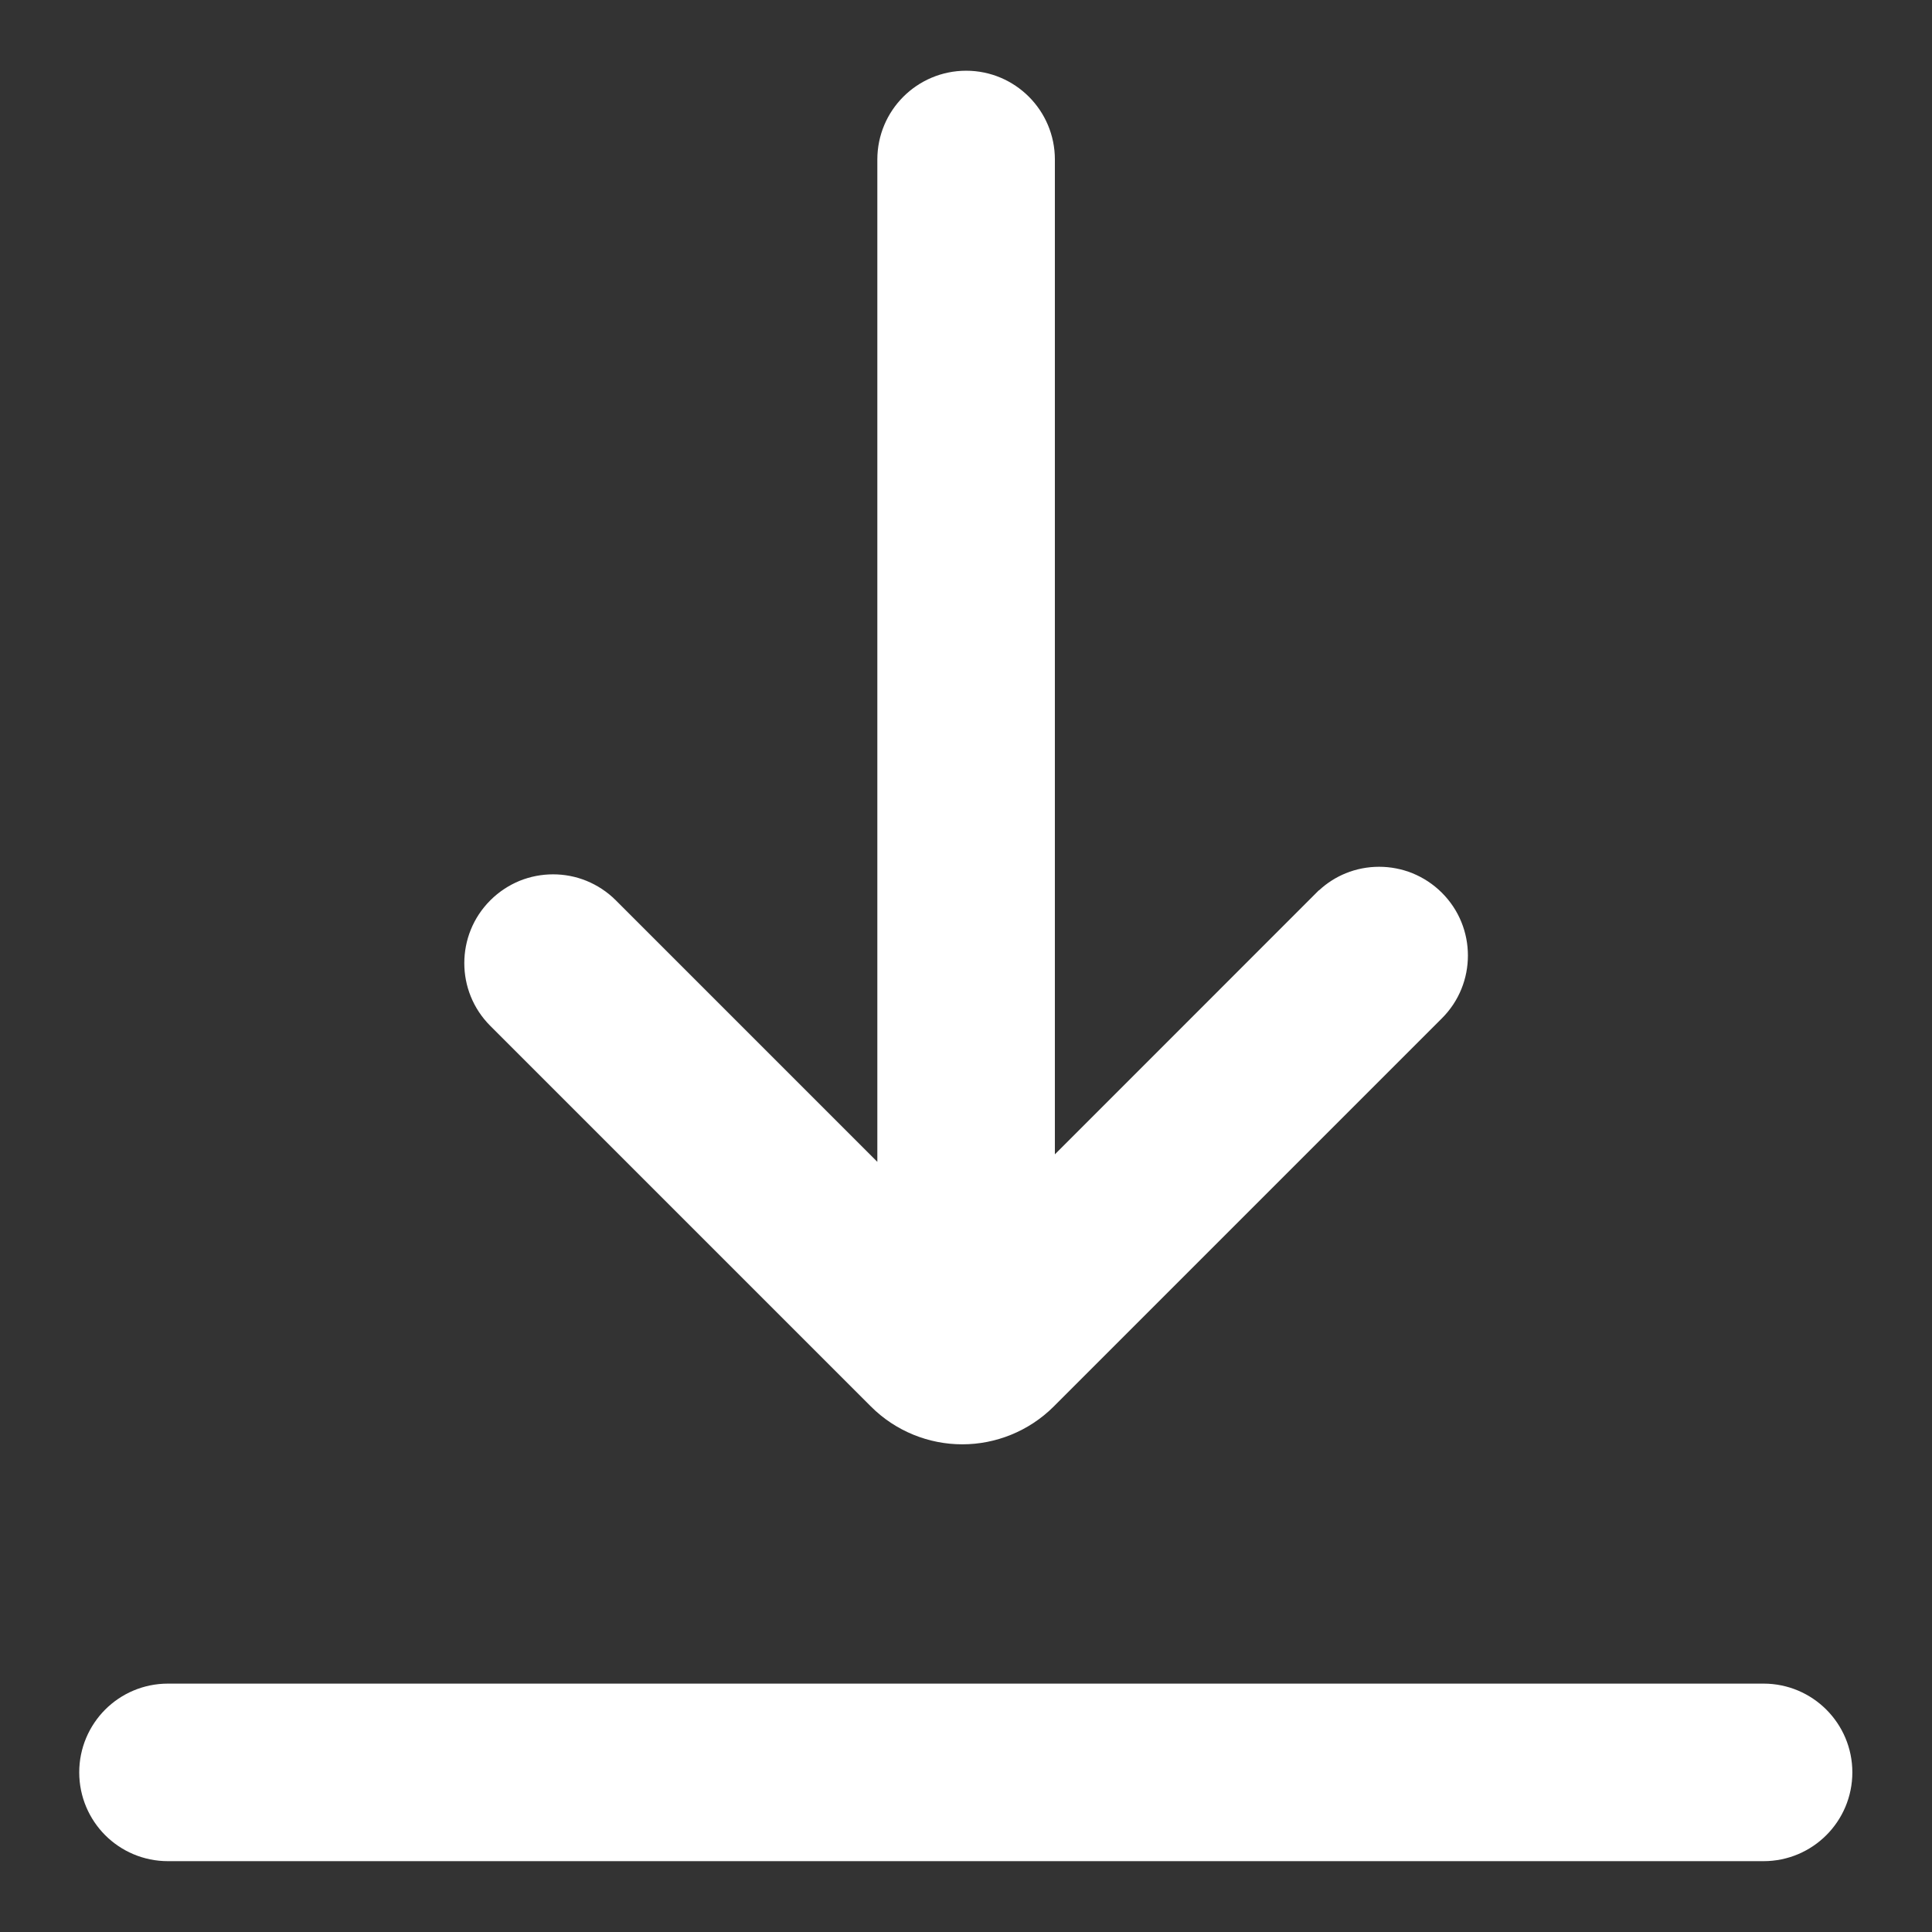 <?xml version="1.0" encoding="UTF-8" standalone="no"?>
<!DOCTYPE svg PUBLIC "-//W3C//DTD SVG 1.1//EN" "http://www.w3.org/Graphics/SVG/1.1/DTD/svg11.dtd">
<svg width="100%" height="100%" viewBox="0 0 32 32" version="1.1" xmlns="http://www.w3.org/2000/svg" xmlns:xlink="http://www.w3.org/1999/xlink" xml:space="preserve" xmlns:serif="http://www.serif.com/" style="fill-rule:evenodd;clip-rule:evenodd;stroke-linejoin:round;stroke-miterlimit:2;">
    <rect x="0" y="0" width="32" height="32" fill="#333333" stroke="none"/>
    <g transform="matrix(1,0,0,1,-127.789,0)">
        <g id="Artboard1" transform="matrix(1,0,0,1,127.789,0)">
            <rect x="0" y="0" width="32" height="32" style="fill:none;"/>
            <g transform="matrix(1,0,0,1,0.64,-0.646)">
                <g transform="matrix(1.278,0,0,1.278,7.481,15.556)">
                    <rect x="0" y="0" width="0.001" height="0.001" style="fill:rgb(63,165,53);"/>
                </g>
                <g transform="matrix(1.278,0,0,1.278,23.238,15.43)">
                    <rect x="0" y="0" width="0.001" height="0.001" style="fill:rgb(63,165,53);"/>
                </g>
                <g transform="matrix(1.278,0,0,1.278,7.481,8.748)">
                    <path d="M0,6.956L4.932,11.888C5.256,12.213 5.689,12.379 6.114,12.379L6.12,12.379C6.546,12.379 6.979,12.212 7.303,11.888L12.333,6.858C12.445,6.746 12.53,6.616 12.586,6.477C12.642,6.339 12.67,6.192 12.67,6.044C12.67,5.897 12.642,5.75 12.586,5.612C12.53,5.473 12.445,5.343 12.333,5.231C12.221,5.119 12.091,5.035 11.952,4.978C11.813,4.922 11.666,4.894 11.519,4.894C11.372,4.894 11.225,4.922 11.087,4.978C10.962,5.029 10.844,5.103 10.741,5.199L10.738,5.199L7.317,8.621L7.317,-4.272C7.317,-4.59 7.188,-4.878 6.98,-5.086C6.772,-5.294 6.484,-5.423 6.167,-5.423C5.85,-5.423 5.561,-5.294 5.353,-5.086C5.145,-4.878 5.016,-4.59 5.016,-4.272L5.016,8.718L1.627,5.329C1.515,5.217 1.385,5.133 1.246,5.076C1.108,5.02 0.961,4.992 0.814,4.992C0.666,4.992 0.519,5.02 0.38,5.076C0.242,5.133 0.112,5.217 0,5.329C-0.112,5.441 -0.197,5.571 -0.253,5.71C-0.309,5.848 -0.337,5.996 -0.337,6.143C-0.337,6.29 -0.309,6.437 -0.253,6.575C-0.197,6.714 -0.112,6.844 0,6.956" style="fill:white;fill-rule:nonzero;"/>
                </g>
                <g transform="matrix(1.278,0,0,1.278,29.61,31.042)">
                    <path d="M0,-1.627C-0.208,-1.835 -0.496,-1.964 -0.814,-1.964L-21.493,-1.964C-21.811,-1.964 -22.099,-1.835 -22.307,-1.627C-22.514,-1.419 -22.643,-1.131 -22.643,-0.814C-22.643,-0.496 -22.514,-0.208 -22.307,0C-22.099,0.208 -21.811,0.337 -21.493,0.337L-0.814,0.337C-0.496,0.337 -0.208,0.208 0,0C0.208,-0.208 0.337,-0.496 0.337,-0.814C0.337,-1.131 0.208,-1.419 0,-1.627" style="fill:white;fill-rule:nonzero;"/>
                </g>
            </g>
        </g>
    </g>
</svg>
